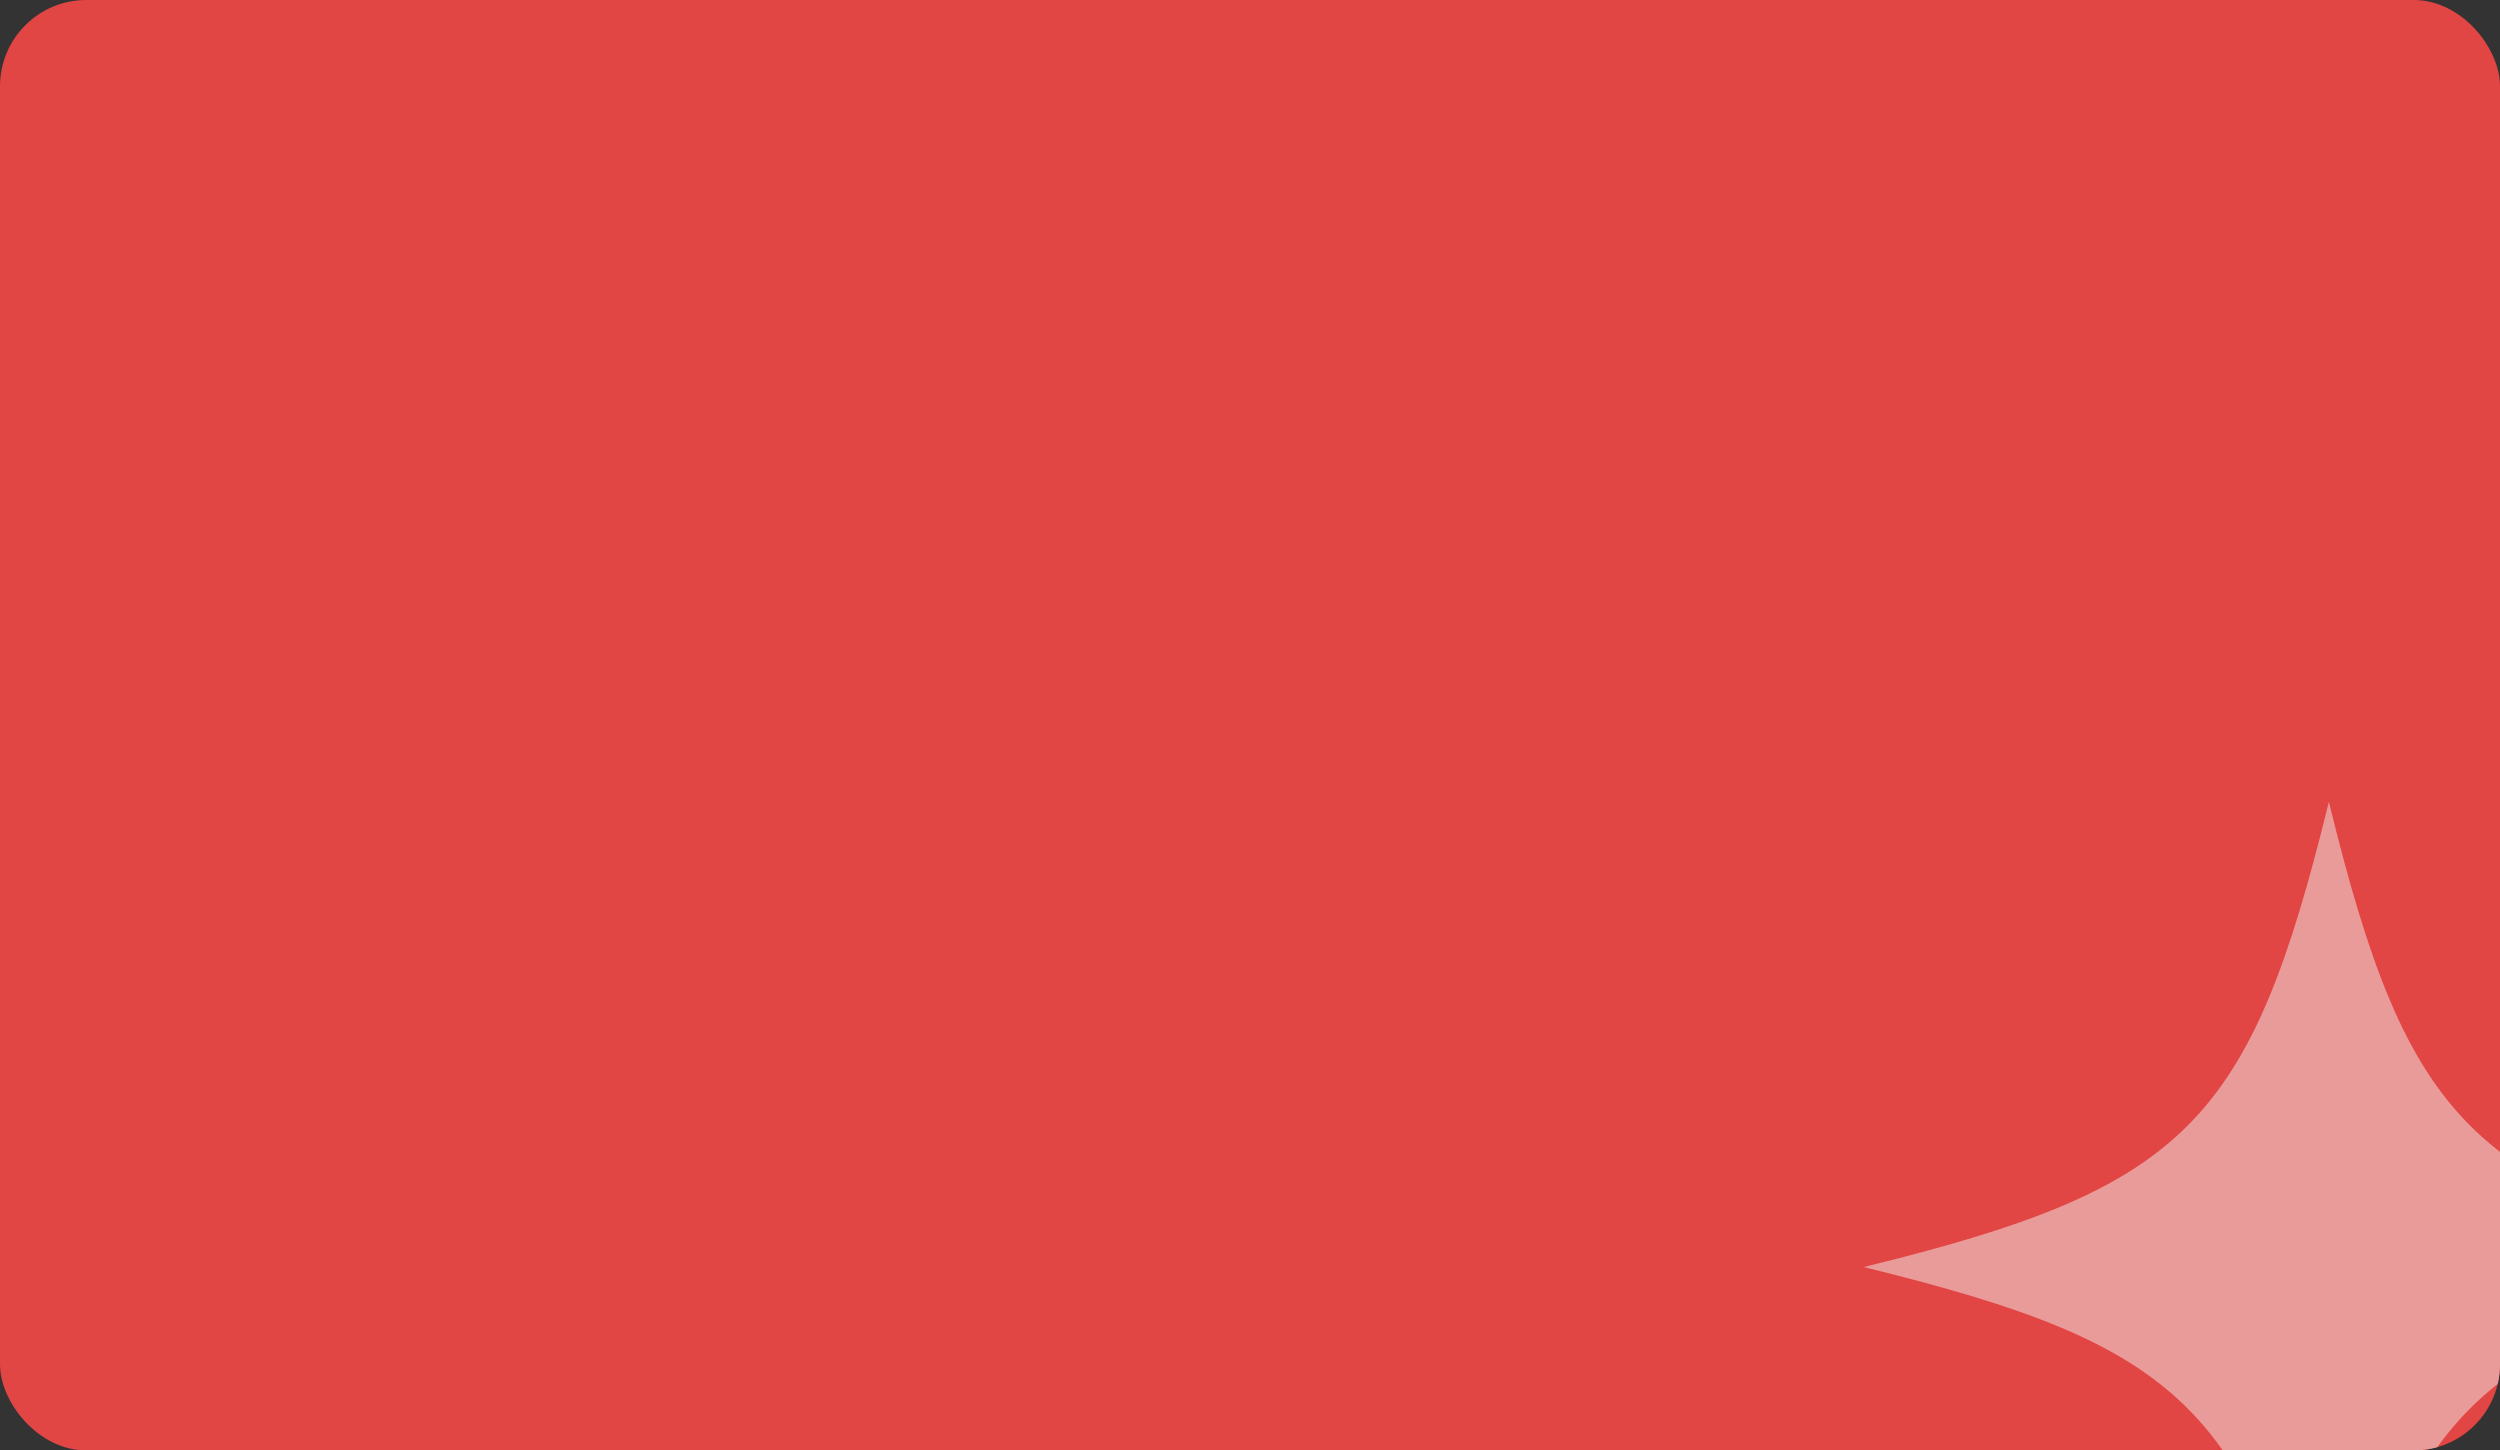 <?xml version="1.0" encoding="UTF-8"?> <svg xmlns="http://www.w3.org/2000/svg" xmlns:xlink="http://www.w3.org/1999/xlink" id="_Слой_2" data-name="Слой 2" viewBox="0 0 579.38 336.14"><rect x="0" y="0" width="579.38" height="336.14" fill="#333333" stroke="none"/><defs><style> .cls-1 { fill: none; } .cls-2 { clip-path: url(#clippath); } .cls-3 { fill: #e99b9a; } .cls-4 { fill: #fff4ea; } .cls-5 { fill: #e14544; } </style><clipPath id="clippath"><rect class="cls-1" x="0" width="579.38" height="336.14" rx="20" ry="20"></rect></clipPath></defs><g id="_Слой_2-2" data-name="Слой 2"><g class="cls-2"><g><path class="cls-4" d="m40.17,183.36c.42.06.83.09,1.23.09,1.04,0,1.91-.2,2.6-.6.69-.4,1.35-1.18,1.99-2.35h-.09l-9.78-19.88h5.9l5.48,11.79c.38.82.62,1.42.71,1.82.09.4.23.83.43,1.3h.11c.19-.47.33-.9.44-1.28.1-.38.33-.98.68-1.8l4.97-11.82h5.29l-8.67,19.71c-1.32,2.99-2.67,5.05-4.03,6.17-1.36,1.12-3.09,1.68-5.18,1.68-.82,0-1.45-.02-1.91-.07-.46-.05-.88-.14-1.28-.28v-4.71c.33.1.71.18,1.13.24Z"></path><path class="cls-4" d="m59.52,187.65l8.11-12.38,3.3,3.66-5.49,8.72h-5.92Zm15.24-7.91h-7.18l-7.57-11.67h5.99l4.64,7.48h4.12v4.19Zm-2.69,7.91v-19.58h5.46v19.58h-5.46Zm6.9-12.1l4.62-7.48h5.79l-7.59,11.67h-7.03v-4.19h4.21Zm-.33,3.36l3.56-3.67,8.11,12.42h-6.14l-5.53-8.74Z"></path><path class="cls-4" d="m91.04,177.55c0-3.03.91-5.46,2.74-7.3,1.82-1.84,4.15-2.76,6.99-2.76s5.08.86,6.71,2.59c1.63,1.73,2.44,4.1,2.44,7.14v1.99h-15.11v-3.43h9.65v-.43c0-1.08-.32-1.99-.96-2.74-.64-.75-1.56-1.12-2.75-1.12-1.37,0-2.42.52-3.14,1.55-.72,1.03-1.08,2.44-1.08,4.22v1.19c0,1.73.39,3.11,1.16,4.14.77,1.03,1.91,1.54,3.42,1.54,1.04,0,1.94-.26,2.71-.78s1.39-1.11,1.86-1.78l3.88,2.54c-.62,1.19-1.66,2.17-3.14,2.95-1.47.78-3.21,1.17-5.21,1.17-3.17,0-5.65-.92-7.46-2.77-1.81-1.84-2.71-4.28-2.71-7.31v-.59Z"></path><path class="cls-4" d="m121.64,177.55c0-3.09.91-5.54,2.73-7.35s4.23-2.71,7.22-2.71,5.01.71,6.5,2.13c1.49,1.42,2.29,3.11,2.38,5.05l.04.33h-5.38v-.24c0-.9-.3-1.66-.89-2.26-.59-.61-1.49-.91-2.69-.91-1.41,0-2.48.51-3.19,1.53-.72,1.02-1.08,2.39-1.08,4.11v1.23c0,1.72.35,3.09,1.04,4.12s1.76,1.54,3.21,1.54c1.32,0,2.25-.32,2.78-.97.53-.65.8-1.39.8-2.24v-.2h5.38v.22c0,1.94-.77,3.64-2.32,5.09-1.55,1.45-3.74,2.18-6.59,2.18-2.99,0-5.4-.9-7.22-2.71-1.82-1.81-2.73-4.26-2.73-7.35v-.59Z"></path><path class="cls-4" d="m142.74,177.55c0-3.08.93-5.53,2.8-7.34s4.29-2.72,7.28-2.72,5.42.91,7.28,2.72,2.79,4.26,2.79,7.34v.59c0,3.08-.93,5.53-2.79,7.34s-4.29,2.72-7.28,2.72-5.41-.91-7.28-2.72-2.8-4.26-2.8-7.34v-.59Zm5.64.91c0,1.82.39,3.2,1.16,4.14.77.94,1.87,1.41,3.28,1.41s2.5-.47,3.27-1.41,1.15-2.32,1.15-4.14v-1.23c0-1.82-.39-3.2-1.17-4.14-.78-.94-1.86-1.41-3.25-1.41s-2.47.47-3.26,1.41c-.79.94-1.18,2.32-1.18,4.14v1.23Z"></path><path class="cls-4" d="m167.62,186.24c-1.5-1.31-2.25-2.93-2.25-4.84v-.09h5.36v.09c0,.79.29,1.49.87,2.11.58.61,1.57.92,2.97.92,1.15,0,2.03-.23,2.65-.7.61-.46.92-1.1.92-1.92,0-.72-.23-1.28-.7-1.68-.46-.4-1.2-.6-2.2-.6h-2.78v-3.6h2.23c1.01,0,1.74-.2,2.18-.59.44-.4.66-.95.66-1.65,0-.75-.26-1.34-.77-1.74-.51-.41-1.23-.61-2.14-.61-1.16,0-2.04.28-2.63.83-.59.56-.88,1.3-.88,2.23v.09h-5.36v-.09c0-2.14.8-3.82,2.4-5.05,1.6-1.22,3.86-1.84,6.78-1.84,2.72,0,4.78.5,6.16,1.49s2.08,2.35,2.08,4.07c0,1.14-.39,2.1-1.18,2.89-.79.79-1.88,1.32-3.28,1.6v.06c1.66.22,2.91.72,3.77,1.49.85.77,1.28,1.79,1.28,3.05,0,1.96-.83,3.45-2.49,4.49-1.66,1.04-3.85,1.56-6.59,1.56-3.2,0-5.56-.66-7.06-1.97Z"></path><path class="cls-4" d="m202.64,187.65h-12.23v5.01h-5.18v-9.15h22.59v9.15h-5.18v-5.01Zm-9.02-10.71c-.06,1.66-.18,3.02-.36,4.09s-.44,2.01-.79,2.81h-5.38c.47-.74.85-1.77,1.13-3.07.28-1.31.47-3.04.56-5.21l.32-7.5h15.85v19.58h-5.51v-15.44h-5.6l-.2,4.73Z"></path><path class="cls-4" d="m212.05,176.96c1.69-1.09,3.81-1.64,6.36-1.65h3.79v-1.09c0-.87-.23-1.57-.68-2.12-.45-.54-1.25-.82-2.38-.82s-1.96.22-2.44.67c-.48.45-.71,1-.71,1.65v.28h-5.44v-.28c0-1.77.82-3.23,2.46-4.37,1.64-1.14,3.76-1.72,6.36-1.72s4.66.55,6.13,1.64c1.48,1.09,2.22,2.79,2.22,5.08v9.04c0,.79.07,1.55.22,2.26.15.72.34,1.32.58,1.82v.3h-5.42c-.15-.28-.28-.66-.4-1.12s-.19-.91-.23-1.35c-.37.73-1.09,1.38-2.17,1.96-1.08.58-2.41.86-4.01.86-1.91,0-3.51-.51-4.81-1.52-1.3-1.01-1.95-2.55-1.95-4.6,0-2.19.84-3.83,2.53-4.92Zm3.74,6.51c.49.53,1.29.8,2.38.8,1.16,0,2.12-.37,2.89-1.1.76-.74,1.14-1.62,1.14-2.64v-1.86h-3.02c-1.4,0-2.43.24-3.11.71-.67.47-1.01,1.14-1.01,2.02s.25,1.55.74,2.08Z"></path><path class="cls-4" d="m231.59,177.55c0-3.03.91-5.46,2.74-7.3,1.82-1.84,4.15-2.76,6.99-2.76s5.08.86,6.71,2.59c1.63,1.73,2.44,4.1,2.44,7.14v1.99h-15.11v-3.43h9.65v-.43c0-1.08-.32-1.99-.96-2.74-.64-.75-1.56-1.12-2.75-1.12-1.37,0-2.42.52-3.14,1.55-.72,1.03-1.08,2.44-1.08,4.22v1.19c0,1.73.39,3.11,1.16,4.14.77,1.03,1.91,1.54,3.42,1.54,1.04,0,1.94-.26,2.71-.78s1.39-1.11,1.86-1.78l3.88,2.54c-.62,1.19-1.66,2.17-3.14,2.95-1.47.78-3.21,1.17-5.21,1.17-3.17,0-5.65-.92-7.46-2.77-1.81-1.84-2.71-4.28-2.71-7.31v-.59Z"></path><path class="cls-4" d="m252.11,168.07h17.2v4.14h-5.85v15.44h-5.51v-15.44h-5.85v-4.14Z"></path><path class="cls-4" d="m271.23,177.55c0-3.03.91-5.46,2.74-7.3,1.82-1.84,4.15-2.76,6.99-2.76s5.08.86,6.71,2.59c1.63,1.73,2.44,4.1,2.44,7.14v1.99h-15.11v-3.43h9.65v-.43c0-1.08-.32-1.99-.96-2.74-.64-.75-1.56-1.12-2.75-1.12-1.37,0-2.42.52-3.14,1.55-.72,1.03-1.08,2.44-1.08,4.22v1.19c0,1.73.39,3.11,1.16,4.14.77,1.03,1.91,1.54,3.42,1.54,1.04,0,1.94-.26,2.71-.78s1.39-1.11,1.86-1.78l3.88,2.54c-.62,1.19-1.66,2.17-3.14,2.95-1.47.78-3.21,1.17-5.21,1.17-3.17,0-5.65-.92-7.46-2.77-1.81-1.84-2.71-4.28-2.71-7.31v-.59Z"></path><path class="cls-4" d="m308.18,176.42h.85l5.22-8.35h5.25l-7.13,10.89h-.78l-5.77,8.69h-5.25l7.61-11.23Zm-.8-8.35l5.33,8.31h.09l7.57,11.27h-6.27l-5.6-8.7h-.09l-7.31-10.88h6.29Z"></path><path class="cls-4" d="m321.82,177.55c0-3.03.91-5.46,2.74-7.3,1.82-1.84,4.15-2.76,6.99-2.76s5.08.86,6.71,2.59c1.63,1.73,2.44,4.1,2.44,7.14v1.99h-15.11v-3.43h9.65v-.43c0-1.08-.32-1.99-.96-2.74-.64-.75-1.56-1.12-2.75-1.12-1.37,0-2.42.52-3.14,1.55-.72,1.03-1.08,2.44-1.08,4.22v1.19c0,1.73.39,3.11,1.16,4.14.77,1.03,1.91,1.54,3.42,1.54,1.04,0,1.94-.26,2.71-.78s1.39-1.11,1.86-1.78l3.88,2.54c-.62,1.19-1.66,2.17-3.14,2.95-1.47.78-3.21,1.17-5.21,1.17-3.17,0-5.65-.92-7.46-2.77-1.81-1.84-2.71-4.28-2.71-7.31v-.59Z"></path><path class="cls-4" d="m349.72,168.07v7.5h6.79v-7.5h5.53v19.58h-5.53v-7.94h-6.79v7.94h-5.51v-19.58h5.51Z"></path><path class="cls-4" d="m382.05,187.65h-12.23v5.01h-5.18v-9.15h22.59v9.15h-5.18v-5.01Zm-9.02-10.71c-.06,1.66-.18,3.02-.36,4.09s-.44,2.01-.79,2.81h-5.38c.47-.74.85-1.77,1.13-3.07.28-1.31.47-3.04.56-5.21l.32-7.5h15.85v19.58h-5.51v-15.44h-5.6l-.2,4.73Z"></path><path class="cls-4" d="m389.92,168.07h7.44l3.97,10.71c.27.77.45,1.3.52,1.6s.14.59.2.89h.17c.05-.3.11-.59.19-.87.07-.28.24-.81.5-1.58l3.97-10.75h7.46v19.58h-5.44v-11.67c0-.79,0-1.37.03-1.73.02-.36.04-.68.06-.97h-.17c-.07.27-.16.58-.25.93-.09.35-.28.92-.55,1.71l-4.34,11.73h-4.01l-4.34-11.79c-.25-.69-.42-1.22-.52-1.6-.1-.37-.18-.7-.24-.98h-.19c.01.29.03.6.06.95.02.35.04.88.04,1.61v11.8h-4.57v-19.58Z"></path><path class="cls-4" d="m418.11,177.55c0-3.03.91-5.46,2.74-7.3,1.82-1.84,4.15-2.76,6.99-2.76s5.08.86,6.71,2.59c1.63,1.73,2.44,4.1,2.44,7.14v1.99h-15.11v-3.43h9.65v-.43c0-1.08-.32-1.99-.96-2.74-.64-.75-1.56-1.12-2.75-1.12-1.37,0-2.42.52-3.14,1.55-.72,1.03-1.08,2.44-1.08,4.22v1.19c0,1.73.39,3.11,1.16,4.14.77,1.03,1.91,1.54,3.42,1.54,1.04,0,1.94-.26,2.71-.78s1.39-1.11,1.86-1.78l3.88,2.54c-.62,1.19-1.66,2.17-3.14,2.95-1.47.78-3.21,1.17-5.21,1.17-3.17,0-5.65-.92-7.46-2.77-1.81-1.84-2.71-4.28-2.71-7.31v-.59Z"></path><path class="cls-4" d="m440.49,168.07h5.49v9.59c0,.37,0,.84-.03,1.41s-.05,1.03-.1,1.37l.19.02c.16-.32.35-.68.58-1.09.22-.4.47-.85.74-1.34l5.81-9.97h5.53v19.58h-5.49v-9.67c0-.37,0-.83.02-1.36.01-.54.02-.99.04-1.36h-.2c-.16.32-.34.67-.54,1.05-.2.38-.43.81-.71,1.31l-5.81,10.04h-5.51v-19.58Zm11.44-7.02c.61-.54,1.05-1.43,1.31-2.66l3.36,1.6c-.59,1.84-1.52,3.15-2.78,3.91-1.26.76-2.67,1.14-4.23,1.14s-2.95-.38-4.2-1.13c-1.26-.75-2.19-2.06-2.81-3.92l3.56-1.63c.26,1.29.67,2.19,1.23,2.72.56.53,1.3.79,2.22.79s1.74-.27,2.35-.81Z"></path><path class="cls-4" d="m478.7,187.65h-12.23v5.01h-5.18v-9.15h22.59v9.15h-5.18v-5.01Zm-9.02-10.71c-.06,1.66-.18,3.02-.36,4.09s-.44,2.01-.79,2.81h-5.38c.47-.74.85-1.77,1.13-3.07.28-1.31.47-3.04.56-5.21l.32-7.5h15.85v19.58h-5.51v-15.44h-5.6l-.2,4.73Z"></path><path class="cls-4" d="m38.48,213.68h5.49v9.59c0,.37,0,.84-.03,1.41s-.05,1.03-.1,1.37l.19.02c.16-.32.35-.68.58-1.09.22-.4.47-.85.74-1.34l5.81-9.97h5.53v19.58h-5.49v-9.67c0-.37,0-.83.02-1.36.01-.54.02-.99.04-1.36h-.2c-.16.32-.34.67-.54,1.05-.2.38-.43.81-.71,1.31l-5.81,10.04h-5.51v-19.58Z"></path><path class="cls-4" d="m76.3,213.68v7.5h6.79v-7.5h5.53v19.58h-5.53v-7.94h-6.79v7.94h-5.51v-19.58h5.51Z"></path><path class="cls-4" d="m92.39,223.16c0-3.03.91-5.46,2.74-7.3,1.82-1.84,4.15-2.76,6.99-2.76s5.08.86,6.71,2.59c1.63,1.73,2.44,4.1,2.44,7.14v1.99h-15.11v-3.43h9.65v-.43c0-1.08-.32-1.99-.96-2.74-.64-.75-1.56-1.12-2.75-1.12-1.37,0-2.42.52-3.14,1.55-.72,1.03-1.08,2.44-1.08,4.22v1.19c0,1.73.39,3.11,1.16,4.14.77,1.03,1.91,1.54,3.42,1.54,1.04,0,1.94-.26,2.71-.78s1.39-1.11,1.86-1.78l3.88,2.54c-.62,1.19-1.66,2.17-3.14,2.95-1.47.78-3.21,1.17-5.21,1.17-3.17,0-5.65-.92-7.46-2.77-1.81-1.84-2.71-4.28-2.71-7.31v-.59Z"></path><path class="cls-4" d="m125.01,231.85c-1.5-1.31-2.25-2.93-2.25-4.84v-.09h5.36v.09c0,.79.29,1.49.87,2.11.58.61,1.57.92,2.97.92,1.15,0,2.03-.23,2.65-.7.61-.46.92-1.1.92-1.92,0-.72-.23-1.28-.7-1.68-.46-.4-1.2-.6-2.2-.6h-2.78v-3.6h2.23c1.01,0,1.74-.2,2.18-.59.44-.4.66-.95.66-1.65,0-.75-.26-1.34-.77-1.74-.51-.41-1.23-.61-2.14-.61-1.16,0-2.04.28-2.63.83-.59.56-.88,1.3-.88,2.23v.09h-5.36v-.09c0-2.14.8-3.82,2.4-5.05,1.6-1.22,3.86-1.84,6.78-1.84,2.72,0,4.78.5,6.16,1.49s2.08,2.35,2.08,4.07c0,1.14-.39,2.1-1.18,2.89-.79.79-1.88,1.32-3.28,1.6v.06c1.66.22,2.91.72,3.77,1.49.85.77,1.28,1.79,1.28,3.05,0,1.96-.83,3.45-2.49,4.49-1.66,1.04-3.85,1.56-6.59,1.56-3.2,0-5.56-.66-7.06-1.97Z"></path><path class="cls-4" d="m150.35,213.68v7.5h6.79v-7.5h5.53v19.58h-5.53v-7.94h-6.79v7.94h-5.51v-19.58h5.51Z"></path><path class="cls-4" d="m169.05,222.57c1.69-1.09,3.81-1.64,6.36-1.65h3.79v-1.09c0-.87-.23-1.57-.68-2.12-.45-.54-1.25-.82-2.38-.82s-1.96.22-2.44.67c-.48.45-.71,1-.71,1.65v.28h-5.44v-.28c0-1.77.82-3.23,2.46-4.37,1.64-1.14,3.76-1.72,6.36-1.72s4.66.55,6.13,1.64c1.48,1.09,2.22,2.79,2.22,5.08v9.04c0,.79.07,1.55.22,2.26.15.72.34,1.32.58,1.82v.3h-5.42c-.15-.28-.28-.66-.4-1.12s-.19-.91-.23-1.35c-.37.73-1.09,1.38-2.17,1.96-1.08.58-2.41.86-4.01.86-1.91,0-3.51-.51-4.81-1.52-1.3-1.01-1.95-2.55-1.95-4.6,0-2.19.84-3.83,2.53-4.92Zm3.74,6.51c.49.53,1.29.8,2.38.8,1.16,0,2.12-.37,2.89-1.1.76-.74,1.14-1.62,1.14-2.64v-1.86h-3.02c-1.4,0-2.43.24-3.11.71-.67.47-1.01,1.14-1.01,2.02s.25,1.55.74,2.08Z"></path><path class="cls-4" d="m188.59,223.16c0-3.03.91-5.46,2.74-7.3,1.82-1.84,4.15-2.76,6.99-2.76s5.08.86,6.71,2.59c1.63,1.73,2.44,4.1,2.44,7.14v1.99h-15.11v-3.43h9.65v-.43c0-1.08-.32-1.99-.96-2.74-.64-.75-1.56-1.12-2.75-1.12-1.37,0-2.42.52-3.14,1.55-.72,1.03-1.08,2.44-1.08,4.22v1.19c0,1.73.39,3.11,1.16,4.14.77,1.03,1.91,1.54,3.42,1.54,1.04,0,1.94-.26,2.71-.78s1.39-1.11,1.86-1.78l3.88,2.54c-.62,1.19-1.66,2.17-3.14,2.95-1.47.78-3.21,1.17-5.21,1.17-3.17,0-5.65-.92-7.46-2.77-1.81-1.84-2.71-4.28-2.71-7.31v-.59Z"></path><path class="cls-4" d="m209.11,213.68h17.2v4.14h-5.85v15.44h-5.51v-15.44h-5.85v-4.14Z"></path><path class="cls-4" d="m228.23,223.16c0-3.03.91-5.46,2.74-7.3,1.82-1.84,4.15-2.76,6.99-2.76s5.08.86,6.71,2.59c1.63,1.73,2.44,4.1,2.44,7.14v1.99h-15.11v-3.43h9.65v-.43c0-1.08-.32-1.99-.96-2.74-.64-.75-1.56-1.12-2.75-1.12-1.37,0-2.42.52-3.14,1.55-.72,1.03-1.08,2.44-1.08,4.22v1.19c0,1.73.39,3.11,1.16,4.14.77,1.03,1.91,1.54,3.42,1.54,1.04,0,1.94-.26,2.71-.78s1.39-1.11,1.86-1.78l3.88,2.54c-.62,1.19-1.66,2.17-3.14,2.95-1.47.78-3.21,1.17-5.21,1.17-3.17,0-5.65-.92-7.46-2.77-1.81-1.84-2.71-4.28-2.71-7.31v-.59Z"></path><path class="cls-4" d="m251.25,234.79c.35-.95.53-2.03.53-3.26v-3.99h5.03l.02,3.97c0,1.6-.36,3.06-1.09,4.4-.72,1.34-1.69,2.49-2.89,3.45l-3.15-1.84c.68-.88,1.2-1.79,1.55-2.74Z"></path><path class="cls-4" d="m277.15,233.26h-5.51v-19.6h5.51v19.6Zm1.41-12.1l5.55-7.5h5.94l-8.72,11.69h-6.87v-4.19h4.1Zm-.46,3.32l3.51-3.73,9.34,12.51h-6.33l-6.51-8.78Z"></path><path class="cls-4" d="m294.36,222.57c1.69-1.09,3.81-1.64,6.36-1.65h3.79v-1.09c0-.87-.23-1.57-.68-2.12-.45-.54-1.25-.82-2.38-.82s-1.96.22-2.44.67c-.48.45-.71,1-.71,1.65v.28h-5.44v-.28c0-1.77.82-3.23,2.46-4.37,1.64-1.14,3.76-1.72,6.36-1.72s4.66.55,6.13,1.64c1.48,1.09,2.22,2.79,2.22,5.08v9.04c0,.79.07,1.55.22,2.26.15.72.34,1.32.58,1.82v.3h-5.42c-.15-.28-.28-.66-.4-1.12s-.19-.91-.23-1.35c-.37.73-1.09,1.38-2.17,1.96-1.08.58-2.41.86-4.01.86-1.91,0-3.51-.51-4.81-1.52-1.3-1.01-1.95-2.55-1.95-4.6,0-2.19.84-3.83,2.53-4.92Zm3.74,6.51c.49.53,1.29.8,2.38.8,1.16,0,2.12-.37,2.89-1.1.76-.74,1.14-1.62,1.14-2.64v-1.86h-3.02c-1.4,0-2.43.24-3.11.71-.67.47-1.01,1.14-1.01,2.02s.25,1.55.74,2.08Z"></path><path class="cls-4" d="m320.47,233.26h-5.51v-19.6h5.51v19.6Zm1.41-12.1l5.55-7.5h5.94l-8.72,11.69h-6.87v-4.19h4.1Zm-.46,3.32l3.51-3.73,9.34,12.51h-6.33l-6.51-8.78Z"></path><path class="cls-4" d="m345.41,213.68h9.82c2.51,0,4.38.42,5.6,1.25s1.83,2.07,1.83,3.7c0,1.24-.35,2.23-1.05,2.98-.7.75-1.65,1.25-2.87,1.49v.06c1.48.22,2.62.72,3.42,1.49.79.77,1.19,1.8,1.19,3.07,0,1.74-.62,3.1-1.87,4.07-1.25.97-3.07,1.46-5.47,1.46h-10.58v-19.58Zm8.91,7.89c.98,0,1.69-.2,2.12-.61.44-.41.66-.98.66-1.73,0-.67-.22-1.19-.66-1.56-.44-.37-1.15-.56-2.12-.56h-3.49v4.45h3.49Zm.56,8.26c1.04,0,1.79-.23,2.25-.68.46-.45.69-1.04.69-1.77s-.23-1.3-.69-1.74c-.46-.44-1.21-.66-2.25-.66h-4.05v4.84h4.05Z"></path><path class="cls-4" d="m372.84,219.99h4.31c2.51,0,4.42.59,5.73,1.78,1.31,1.19,1.96,2.82,1.96,4.9s-.65,3.76-1.96,4.89c-1.31,1.13-3.21,1.7-5.73,1.7h-9.82v-19.58h5.51v6.31Zm0,3.79v5.7h3.32c1.11,0,1.91-.25,2.4-.75s.73-1.21.73-2.14c0-.85-.24-1.53-.72-2.04-.48-.51-1.29-.76-2.41-.76h-3.32Zm14.05-10.1h5.55v19.58h-5.55v-19.58Z"></path><path class="cls-4" d="m397.25,213.68h5.49v9.59c0,.37,0,.84-.03,1.41s-.05,1.03-.1,1.37l.19.02c.16-.32.35-.68.58-1.09.22-.4.47-.85.74-1.34l5.81-9.97h5.53v19.58h-5.49v-9.67c0-.37,0-.83.02-1.36.01-.54.02-.99.04-1.36h-.2c-.16.32-.34.67-.54,1.05-.2.38-.43.81-.71,1.31l-5.81,10.04h-5.51v-19.58Zm11.44-7.02c.61-.54,1.05-1.43,1.31-2.66l3.36,1.6c-.59,1.84-1.52,3.15-2.78,3.91-1.26.76-2.67,1.14-4.23,1.14s-2.95-.38-4.2-1.13c-1.26-.75-2.19-2.06-2.81-3.92l3.56-1.63c.26,1.29.67,2.19,1.23,2.72.56.53,1.3.79,2.22.79s1.74-.27,2.35-.81Z"></path><path class="cls-4" d="m418.42,213.68h17.2v4.14h-5.85v15.44h-5.51v-15.44h-5.85v-4.14Z"></path><path class="cls-4" d="m438.6,213.68h5.49v9.59c0,.37,0,.84-.03,1.41s-.05,1.03-.1,1.37l.19.02c.16-.32.35-.68.58-1.09.22-.4.47-.85.74-1.34l5.81-9.97h5.53v19.58h-5.49v-9.67c0-.37,0-.83.02-1.36.01-.54.02-.99.04-1.36h-.2c-.16.32-.34.67-.54,1.05-.2.38-.43.81-.71,1.31l-5.81,10.04h-5.51v-19.58Z"></path><path class="cls-4" d="m43.99,259.29v7.5h6.79v-7.5h5.53v19.58h-5.53v-7.94h-6.79v7.94h-5.51v-19.58h5.51Z"></path><path class="cls-4" d="m62.69,268.18c1.69-1.09,3.81-1.64,6.36-1.65h3.79v-1.09c0-.87-.23-1.57-.68-2.12-.45-.54-1.25-.82-2.38-.82s-1.96.22-2.44.67c-.48.45-.71,1-.71,1.65v.28h-5.44v-.28c0-1.77.82-3.23,2.46-4.37,1.64-1.14,3.76-1.72,6.36-1.72s4.66.55,6.13,1.64c1.48,1.09,2.22,2.79,2.22,5.08v9.04c0,.79.07,1.55.22,2.26.15.72.34,1.32.58,1.82v.3h-5.42c-.15-.28-.28-.66-.4-1.12s-.19-.91-.23-1.35c-.37.73-1.09,1.38-2.17,1.96-1.08.58-2.41.86-4.01.86-1.91,0-3.51-.51-4.81-1.52-1.3-1.01-1.95-2.55-1.95-4.6,0-2.19.84-3.83,2.53-4.92Zm3.74,6.51c.49.53,1.29.8,2.38.8,1.16,0,2.12-.37,2.89-1.1.76-.74,1.14-1.62,1.14-2.64v-1.86h-3.02c-1.4,0-2.43.24-3.11.71-.67.47-1.01,1.14-1.01,2.02s.25,1.55.74,2.08Z"></path><path class="cls-4" d="m92.56,259.29h5.16l.13,2.21h.09c.41-.75,1.11-1.38,2.12-1.87,1-.49,2.12-.73,3.34-.73,2.51,0,4.54.89,6.09,2.68,1.55,1.79,2.32,4.19,2.32,7.19v.59c0,2.99-.76,5.39-2.27,7.18-1.52,1.79-3.5,2.69-5.97,2.69-1.21,0-2.31-.2-3.29-.61-.98-.41-1.72-.98-2.2-1.71v9.67h-5.51v-27.3Zm7.02,14.97c.72.54,1.57.81,2.53.81,1.36,0,2.38-.47,3.04-1.41.67-.94,1-2.26,1-3.97v-1.21c0-1.71-.33-3.03-1-3.98-.67-.95-1.7-1.42-3.08-1.42-1,0-1.84.26-2.51.79-.67.53-1.17,1.14-1.49,1.85v6.64c.28.73.79,1.36,1.51,1.9Z"></path><path class="cls-4" d="m114.52,268.78c0-3.03.91-5.46,2.74-7.3,1.82-1.84,4.15-2.76,6.99-2.76s5.08.86,6.71,2.59c1.63,1.73,2.44,4.1,2.44,7.14v1.99h-15.11v-3.43h9.65v-.43c0-1.08-.32-1.99-.96-2.74-.64-.75-1.56-1.12-2.75-1.12-1.37,0-2.42.52-3.14,1.55-.72,1.03-1.08,2.44-1.08,4.22v1.19c0,1.73.39,3.11,1.16,4.14.77,1.03,1.91,1.54,3.42,1.54,1.04,0,1.94-.26,2.71-.78s1.39-1.11,1.86-1.78l3.88,2.54c-.62,1.19-1.66,2.17-3.14,2.95-1.47.78-3.21,1.17-5.21,1.17-3.17,0-5.65-.92-7.46-2.77-1.81-1.84-2.71-4.28-2.71-7.31v-.59Z"></path><path class="cls-4" d="m150.8,259.29v4.14h-8.39v15.44h-5.51v-19.58h13.9Z"></path><path class="cls-4" d="m153.23,282.51c.31.1.65.18,1.03.23s.74.08,1.09.08c.84,0,1.57-.26,2.19-.79.62-.53,1.16-1.61,1.61-3.26h-.2l-7.59-19.49h5.59l3.97,11.38c.16.47.28.9.37,1.29.09.39.17.79.26,1.22h.11c.09-.42.18-.83.27-1.22s.21-.82.36-1.29l3.82-11.38h4.96l-8.04,21.9c-.69,1.89-1.65,3.33-2.86,4.31-1.21.98-2.68,1.47-4.42,1.47-.56,0-1.04-.03-1.45-.08-.41-.06-.79-.16-1.13-.31l.06-4.06Z"></path><path class="cls-4" d="m179.96,269.91c-.15,3.44-.65,5.87-1.5,7.28-.85,1.42-2.42,2.12-4.7,2.12-.47,0-.92-.03-1.35-.09-.43-.06-.79-.15-1.06-.28v-4.34c.21.09.42.15.64.19.22.04.45.06.71.06.89,0,1.49-.4,1.79-1.19.3-.79.5-2.25.58-4.36l.43-10h15.74v19.58h-5.51v-15.44h-5.49l-.28,6.48Z"></path><path class="cls-4" d="m194.8,278.87l5.4-8.05,5.48.32-5.05,7.74h-5.83Zm13.14-6.66h-3.6l-1.08-.22c-2.46,0-4.36-.57-5.68-1.71-1.32-1.14-1.99-2.68-1.99-4.62s.66-3.47,1.99-4.63c1.32-1.16,3.22-1.74,5.68-1.74h10.19v19.58h-5.51v-6.66Zm0-3.6v-5.81h-3.6c-1.16,0-1.99.28-2.48.83s-.73,1.25-.73,2.11.24,1.53.72,2.07,1.31.81,2.49.81h3.6Z"></path><path class="cls-4" d="m218.28,259.29h5.16l.13,2.21h.09c.41-.75,1.11-1.38,2.12-1.87,1-.49,2.12-.73,3.34-.73,2.51,0,4.54.89,6.09,2.68,1.55,1.79,2.32,4.19,2.32,7.19v.59c0,2.99-.76,5.39-2.27,7.18-1.52,1.79-3.5,2.69-5.97,2.69-1.21,0-2.31-.2-3.29-.61-.98-.41-1.72-.98-2.2-1.71v9.67h-5.51v-27.3Zm7.02,14.97c.72.54,1.57.81,2.53.81,1.36,0,2.38-.47,3.04-1.41.67-.94,1-2.26,1-3.97v-1.21c0-1.71-.33-3.03-1-3.98-.67-.95-1.7-1.42-3.08-1.42-1,0-1.84.26-2.51.79-.67.53-1.17,1.14-1.49,1.85v6.64c.28.73.79,1.36,1.51,1.9Z"></path><path class="cls-4" d="m246.81,259.29v7.5h6.79v-7.5h5.53v19.58h-5.53v-7.94h-6.79v7.94h-5.51v-19.58h5.51Z"></path><path class="cls-4" d="m269.47,265.6h4.31c2.51,0,4.42.59,5.73,1.78,1.31,1.19,1.96,2.82,1.96,4.9s-.65,3.76-1.96,4.89c-1.31,1.13-3.21,1.7-5.73,1.7h-9.82v-19.58h5.51v6.31Zm0,3.79v5.7h3.32c1.11,0,1.91-.25,2.4-.75s.73-1.21.73-2.14c0-.85-.24-1.53-.72-2.04-.48-.51-1.29-.76-2.41-.76h-3.32Zm14.05-10.1h5.55v19.58h-5.55v-19.58Z"></path><path class="cls-4" d="m292.81,268.78c0-3.03.91-5.46,2.74-7.3,1.82-1.84,4.15-2.76,6.99-2.76s5.08.86,6.71,2.59c1.63,1.73,2.44,4.1,2.44,7.14v1.99h-15.11v-3.43h9.65v-.43c0-1.08-.32-1.99-.96-2.74-.64-.75-1.56-1.12-2.75-1.12-1.37,0-2.42.52-3.14,1.55-.72,1.03-1.08,2.44-1.08,4.22v1.19c0,1.73.39,3.11,1.16,4.14.77,1.03,1.91,1.54,3.42,1.54,1.04,0,1.94-.26,2.71-.78s1.39-1.11,1.86-1.78l3.88,2.54c-.62,1.19-1.66,2.17-3.14,2.95-1.47.78-3.21,1.17-5.21,1.17-3.17,0-5.65-.92-7.46-2.77-1.81-1.84-2.71-4.28-2.71-7.31v-.59Z"></path><path class="cls-4" d="m342.13,259.29v19.58h-5.53v-15.44h-6.61v15.44h-5.51v-19.58h17.65Z"></path><path class="cls-4" d="m346.95,259.29h5.16l.13,2.21h.09c.41-.75,1.11-1.38,2.12-1.87,1-.49,2.12-.73,3.34-.73,2.51,0,4.54.89,6.09,2.68,1.55,1.79,2.32,4.19,2.32,7.19v.59c0,2.99-.76,5.39-2.27,7.18-1.52,1.79-3.5,2.69-5.97,2.69-1.21,0-2.31-.2-3.29-.61-.98-.41-1.72-.98-2.2-1.71v9.67h-5.51v-27.3Zm7.02,14.97c.72.54,1.57.81,2.53.81,1.36,0,2.38-.47,3.04-1.41.67-.94,1-2.26,1-3.97v-1.21c0-1.71-.33-3.03-1-3.98-.67-.95-1.7-1.42-3.08-1.42-1,0-1.84.26-2.51.79-.67.53-1.17,1.14-1.49,1.85v6.64c.28.73.79,1.36,1.51,1.9Z"></path><path class="cls-4" d="m368.91,268.78c0-3.08.93-5.53,2.8-7.34s4.29-2.72,7.28-2.72,5.42.91,7.28,2.72,2.79,4.26,2.79,7.34v.59c0,3.08-.93,5.53-2.79,7.34s-4.29,2.72-7.28,2.72-5.41-.91-7.28-2.72-2.8-4.26-2.8-7.34v-.59Zm5.64.91c0,1.82.39,3.2,1.16,4.14.77.94,1.87,1.41,3.28,1.41s2.5-.47,3.27-1.41,1.15-2.32,1.15-4.14v-1.23c0-1.82-.39-3.2-1.17-4.14-.78-.94-1.86-1.41-3.25-1.41s-2.47.47-3.26,1.41c-.79.94-1.18,2.32-1.18,4.14v1.23Z"></path><path class="cls-4" d="m408.01,278.87h-12.23v5.01h-5.18v-9.15h22.59v9.15h-5.18v-5.01Zm-9.02-10.71c-.06,1.66-.18,3.02-.36,4.09s-.44,2.01-.79,2.81h-5.38c.47-.74.85-1.77,1.13-3.07.28-1.31.47-3.04.56-5.21l.32-7.5h15.85v19.58h-5.51v-15.44h-5.6l-.2,4.73Z"></path><path class="cls-4" d="m417.43,268.18c1.69-1.09,3.81-1.64,6.36-1.65h3.79v-1.09c0-.87-.23-1.57-.68-2.12-.45-.54-1.25-.82-2.38-.82s-1.96.22-2.44.67c-.48.45-.71,1-.71,1.65v.28h-5.44v-.28c0-1.77.82-3.23,2.46-4.37,1.64-1.14,3.76-1.72,6.36-1.72s4.66.55,6.13,1.64c1.48,1.09,2.22,2.79,2.22,5.08v9.04c0,.79.07,1.55.22,2.26.15.72.34,1.32.58,1.82v.3h-5.42c-.15-.28-.28-.66-.4-1.12s-.19-.91-.23-1.35c-.37.73-1.09,1.38-2.17,1.96-1.08.58-2.41.86-4.01.86-1.91,0-3.51-.51-4.81-1.52-1.3-1.01-1.95-2.55-1.95-4.6,0-2.19.84-3.83,2.53-4.92Zm3.74,6.51c.49.53,1.29.8,2.38.8,1.16,0,2.12-.37,2.89-1.1.76-.74,1.14-1.62,1.14-2.64v-1.86h-3.02c-1.4,0-2.43.24-3.11.71-.67.47-1.01,1.14-1.01,2.02s.25,1.55.74,2.08Z"></path><path class="cls-4" d="m434.98,278.87l8.11-12.38,3.3,3.66-5.49,8.72h-5.92Zm15.24-7.91h-7.18l-7.57-11.67h5.99l4.64,7.48h4.12v4.19Zm-2.69,7.91v-19.58h5.46v19.58h-5.46Zm6.9-12.1l4.62-7.48h5.79l-7.59,11.67h-7.03v-4.19h4.21Zm-.33,3.36l3.56-3.67,8.11,12.42h-6.14l-5.53-8.74Z"></path><path class="cls-4" d="m467.55,259.29h5.49v9.59c0,.37,0,.84-.03,1.41s-.05,1.03-.1,1.37l.19.02c.16-.32.35-.68.58-1.09.22-.4.47-.85.74-1.34l5.81-9.97h5.53v19.58h-5.49v-9.67c0-.37,0-.83.02-1.36.01-.54.02-.99.04-1.36h-.2c-.16.32-.34.67-.54,1.05-.2.38-.43.81-.71,1.31l-5.81,10.04h-5.51v-19.58Z"></path></g><rect class="cls-5" x="0" width="579.38" height="336.14" rx="20" ry="20"></rect><path class="cls-3" d="m647.53,293.64c-74.69,18.29-89.52,33.12-107.81,107.81-18.29-74.69-33.12-89.52-107.81-107.81,74.69-18.29,89.52-33.12,107.81-107.81,18.29,74.69,33.12,89.52,107.81,107.81Z"></path></g></g></svg> 